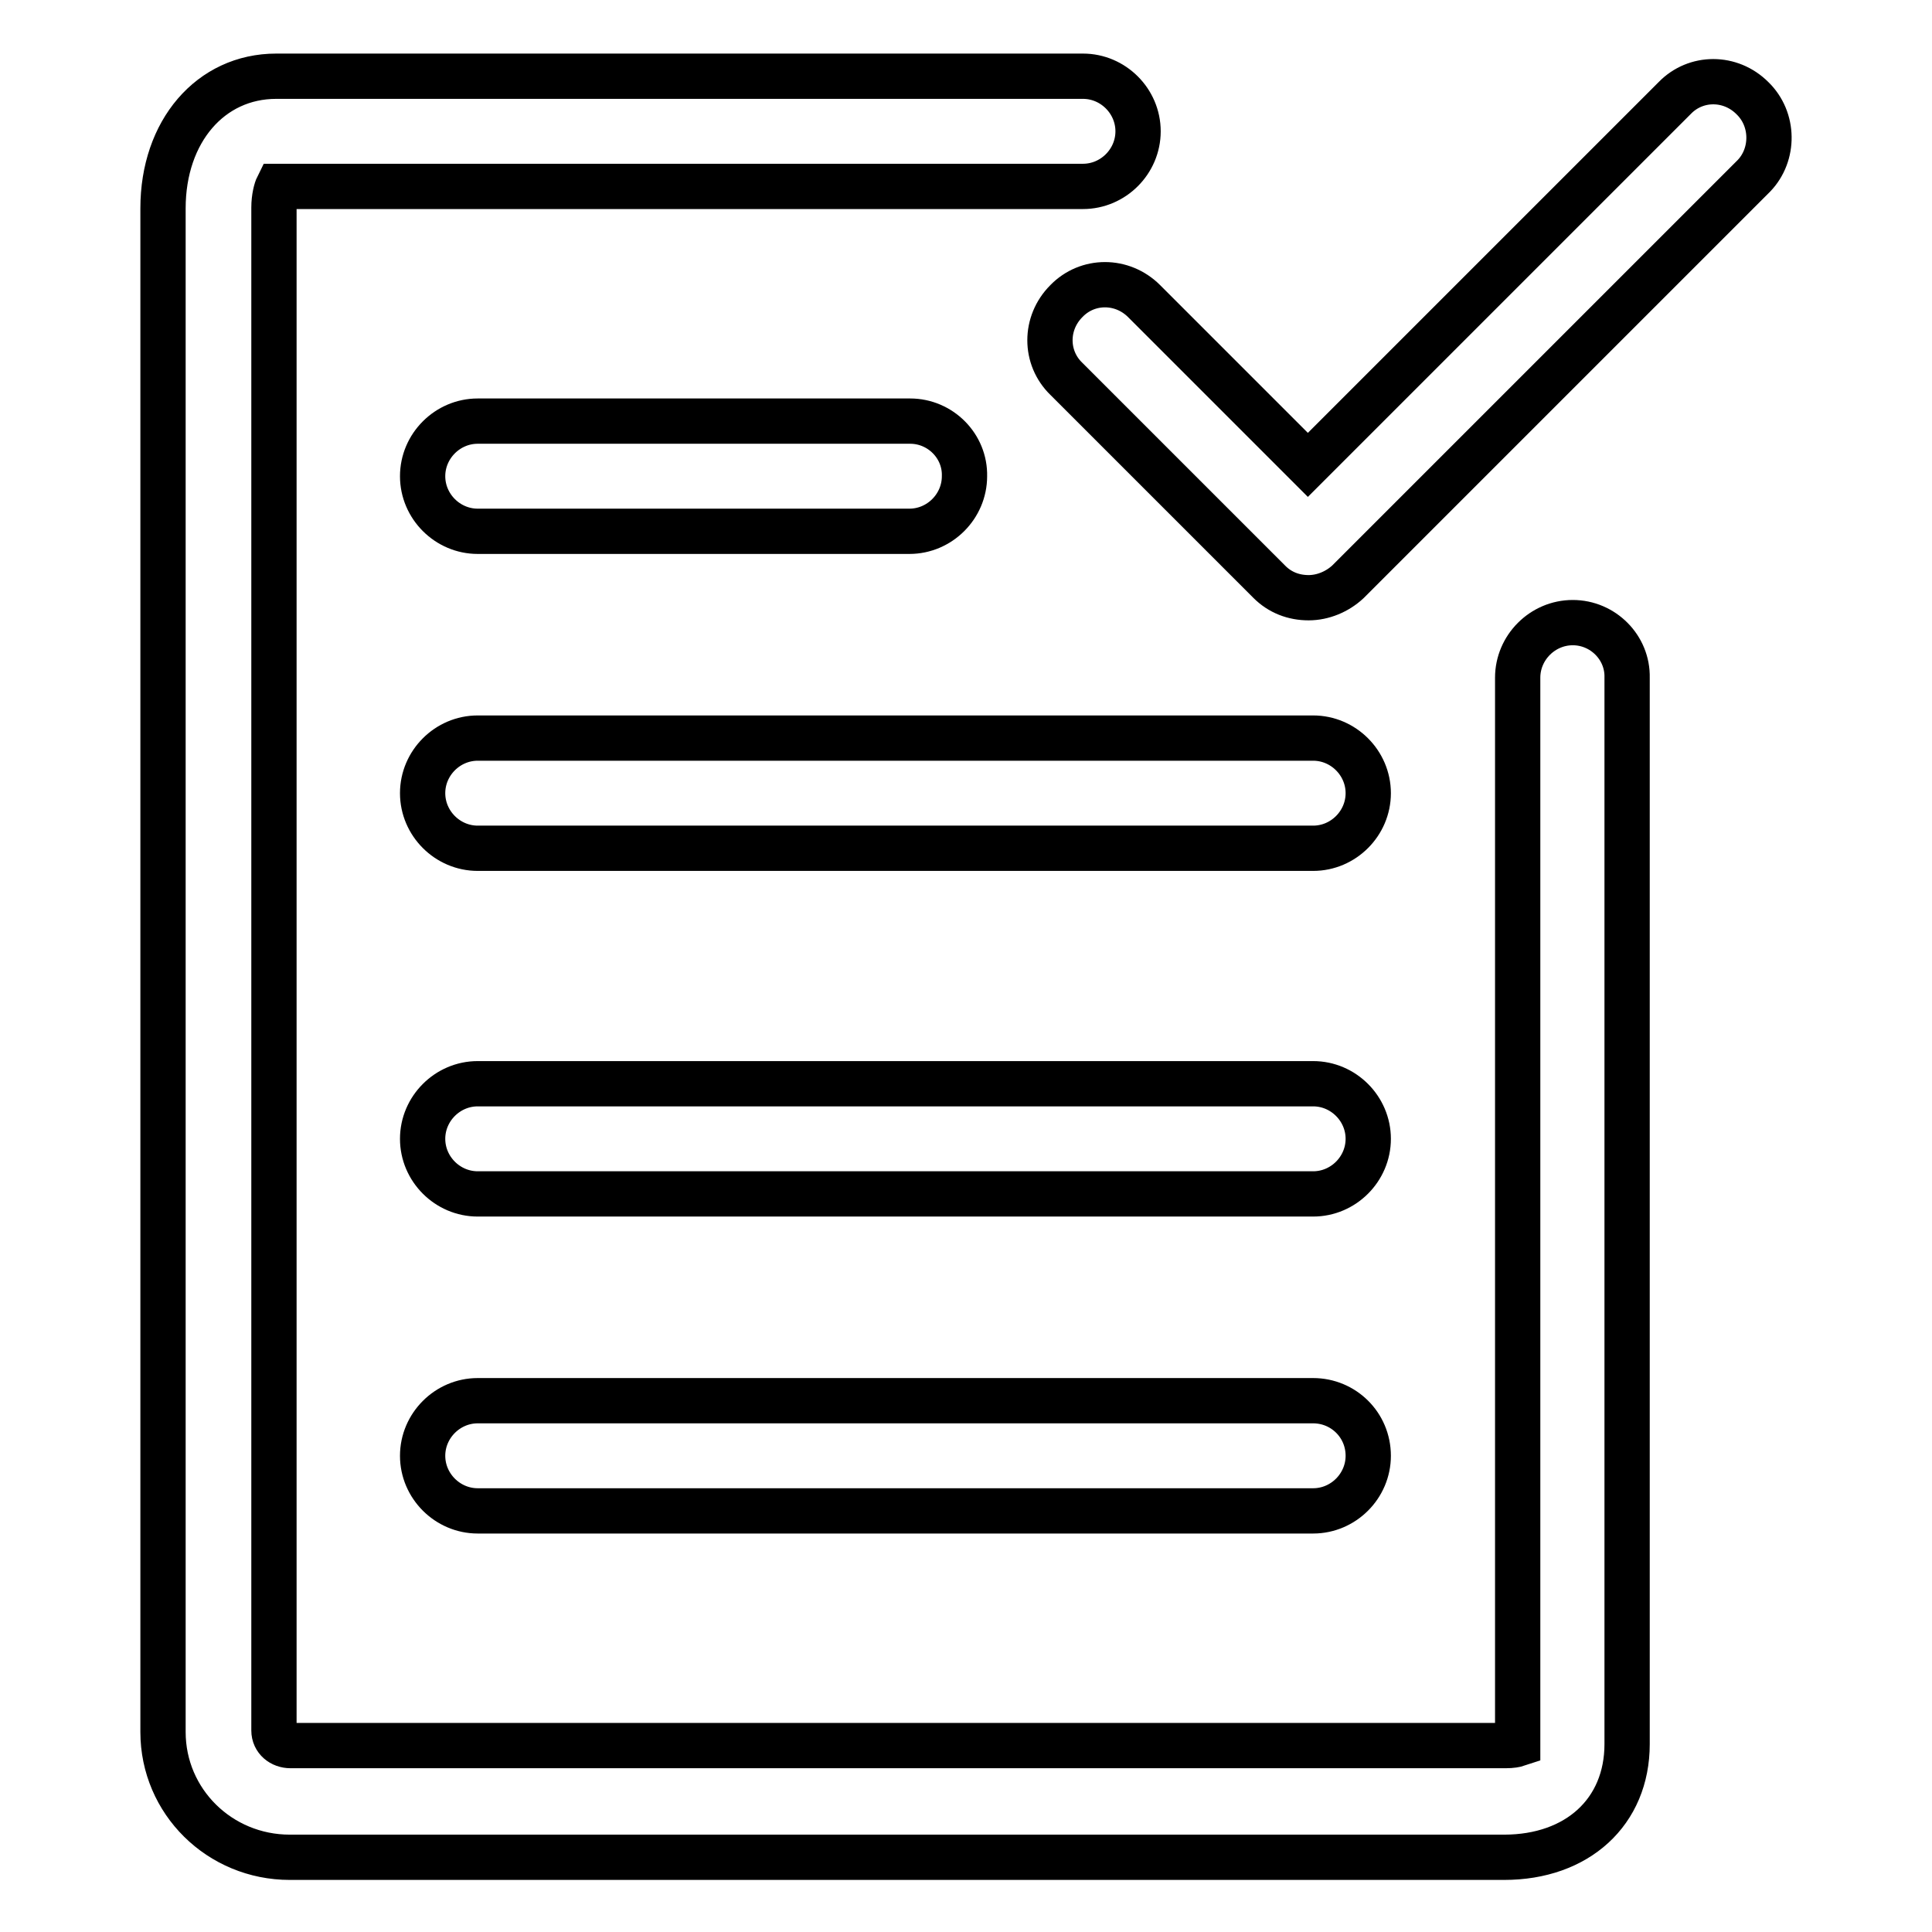 <?xml version="1.0" encoding="utf-8"?>
<!-- Svg Vector Icons : http://www.onlinewebfonts.com/icon -->
<!DOCTYPE svg PUBLIC "-//W3C//DTD SVG 1.1//EN" "http://www.w3.org/Graphics/SVG/1.1/DTD/svg11.dtd">
<svg version="1.1" xmlns="http://www.w3.org/2000/svg" xmlns:xlink="http://www.w3.org/1999/xlink" x="0px" y="0px" viewBox="0 0 256 256" enable-background="new 0 0 256 256" xml:space="preserve">
<g> <path stroke-width="6" fill-opacity="0" stroke="#000000"  d="M174,143.6H63.3c-4,0-7.3,3.3-7.3,7.3s3.3,7.3,7.3,7.3H174c4,0,7.3-3.3,7.3-7.3S178,143.6,174,143.6z  M174,185.6H63.3c-4,0-7.3,3.3-7.3,7.3c0,4,3.3,7.3,7.3,7.3H174c4,0,7.3-3.3,7.3-7.3C181.3,188.8,178,185.6,174,185.6z M208.4,82.5 c-4,0-7.3,3.3-7.3,7.3V231c0,0,0,0.1,0,0.1c-0.3,0.1-0.8,0.2-1.6,0.2H38.5c-1.2,0-2.2-0.8-2.2-2V27.5c0-1.3,0.3-2.4,0.5-2.8h106.7 c4,0,7.3-3.3,7.3-7.3s-3.3-7.3-7.3-7.3H36.6c-8.7,0-15,7.3-15,17.5v201.9c0,9.2,7.5,16.6,16.8,16.6h160.9c9.7,0,16.3-6,16.3-15 V89.8C215.7,85.8,212.4,82.5,208.4,82.5z M232.2,13c-2.9-2.9-7.5-2.9-10.3,0l-48.6,48.6l-21.7-21.7c-2.9-2.9-7.5-2.9-10.3,0 c-2.9,2.9-2.9,7.5,0,10.3l26.9,26.9c1.4,1.4,3.2,2.1,5.2,2.1c1.9,0,3.8-0.8,5.2-2.1l53.8-53.8C235.1,20.5,235.1,15.8,232.2,13z  M120.6,55.8H63.3c-4,0-7.3,3.3-7.3,7.3c0,4,3.3,7.3,7.3,7.3h57.2c4,0,7.3-3.3,7.3-7.3C127.9,59.1,124.6,55.8,120.6,55.8z  M174,97.8H63.3c-4,0-7.3,3.3-7.3,7.3c0,4,3.3,7.3,7.3,7.3H174c4,0,7.3-3.3,7.3-7.3C181.3,101.1,178,97.8,174,97.8z"/></g>
</svg>